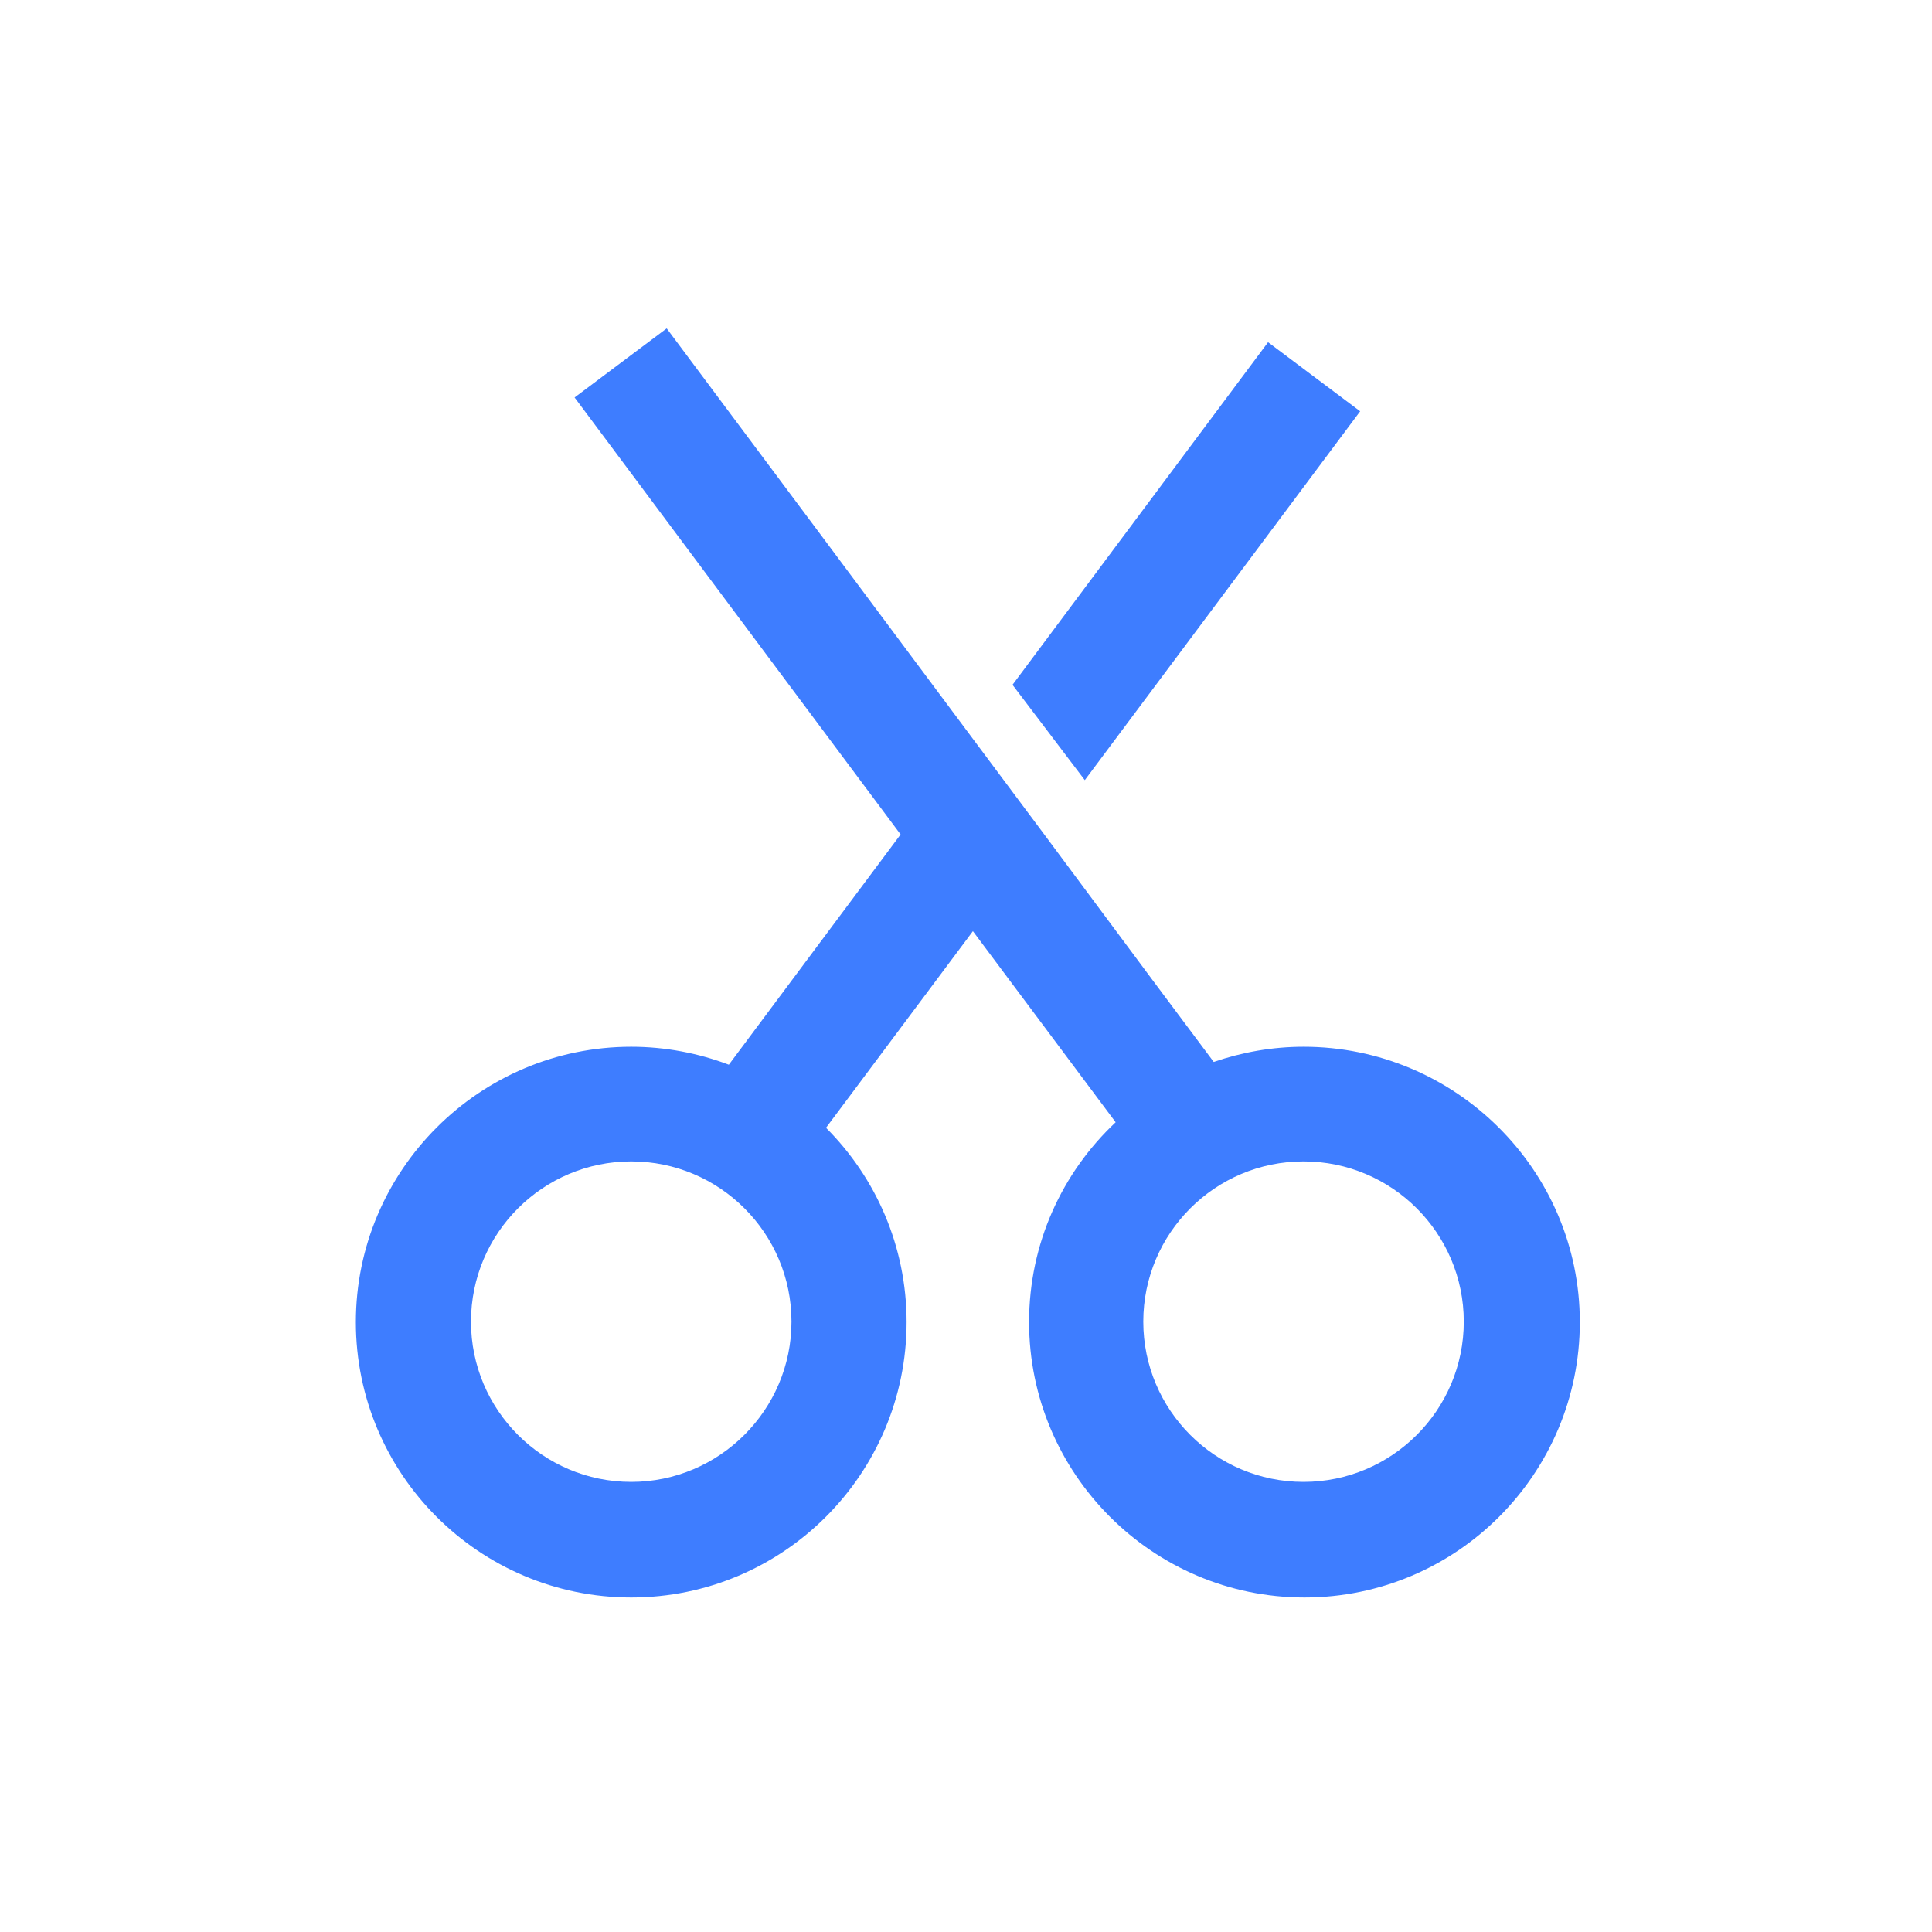 <?xml version="1.0" standalone="no"?><!DOCTYPE svg PUBLIC "-//W3C//DTD SVG 1.1//EN" "http://www.w3.org/Graphics/SVG/1.1/DTD/svg11.dtd"><svg t="1736130473200" class="icon" viewBox="0 0 1024 1024" version="1.1" xmlns="http://www.w3.org/2000/svg" p-id="46205" xmlns:xlink="http://www.w3.org/1999/xlink" width="200" height="200"><path d="M690.896 554.798c-16.596 0-32.704 2.929-47.592 8.054l-33.192-44.419-56.622-76.147-38.073-51.009-82.981-111.292-79.076-105.922-48.812 36.609 172.795 231.613-91.035 122.03c-16.108-6.102-33.68-9.518-51.741-9.518-80.296 0-145.948 65.408-145.948 145.948s65.408 145.948 145.948 145.948 145.948-65.408 145.948-145.948c0-40.27-16.352-76.635-42.711-102.993l77.855-104.214 75.659 101.285c-28.311 26.603-45.883 64.188-45.883 105.922 0 80.296 65.408 145.948 145.948 145.948s145.948-65.408 145.948-145.948-65.896-145.948-146.436-145.948z m-356.328 230.637c-46.86 0-84.933-38.073-84.933-84.933s38.073-84.933 84.933-84.933 84.933 38.073 84.933 84.933-38.317 84.933-84.933 84.933z m356.328 0c-46.86 0-84.933-38.073-84.933-84.933s38.073-84.933 84.933-84.933 84.933 38.073 84.933 84.933-38.073 84.933-84.933 84.933z" fill="#3e7dff" p-id="46206"></path><path d="M720.916 217.995l-48.812-36.609-135.453 181.581 38.317 50.52z" fill="#3e7dff" p-id="46207"></path></svg>
